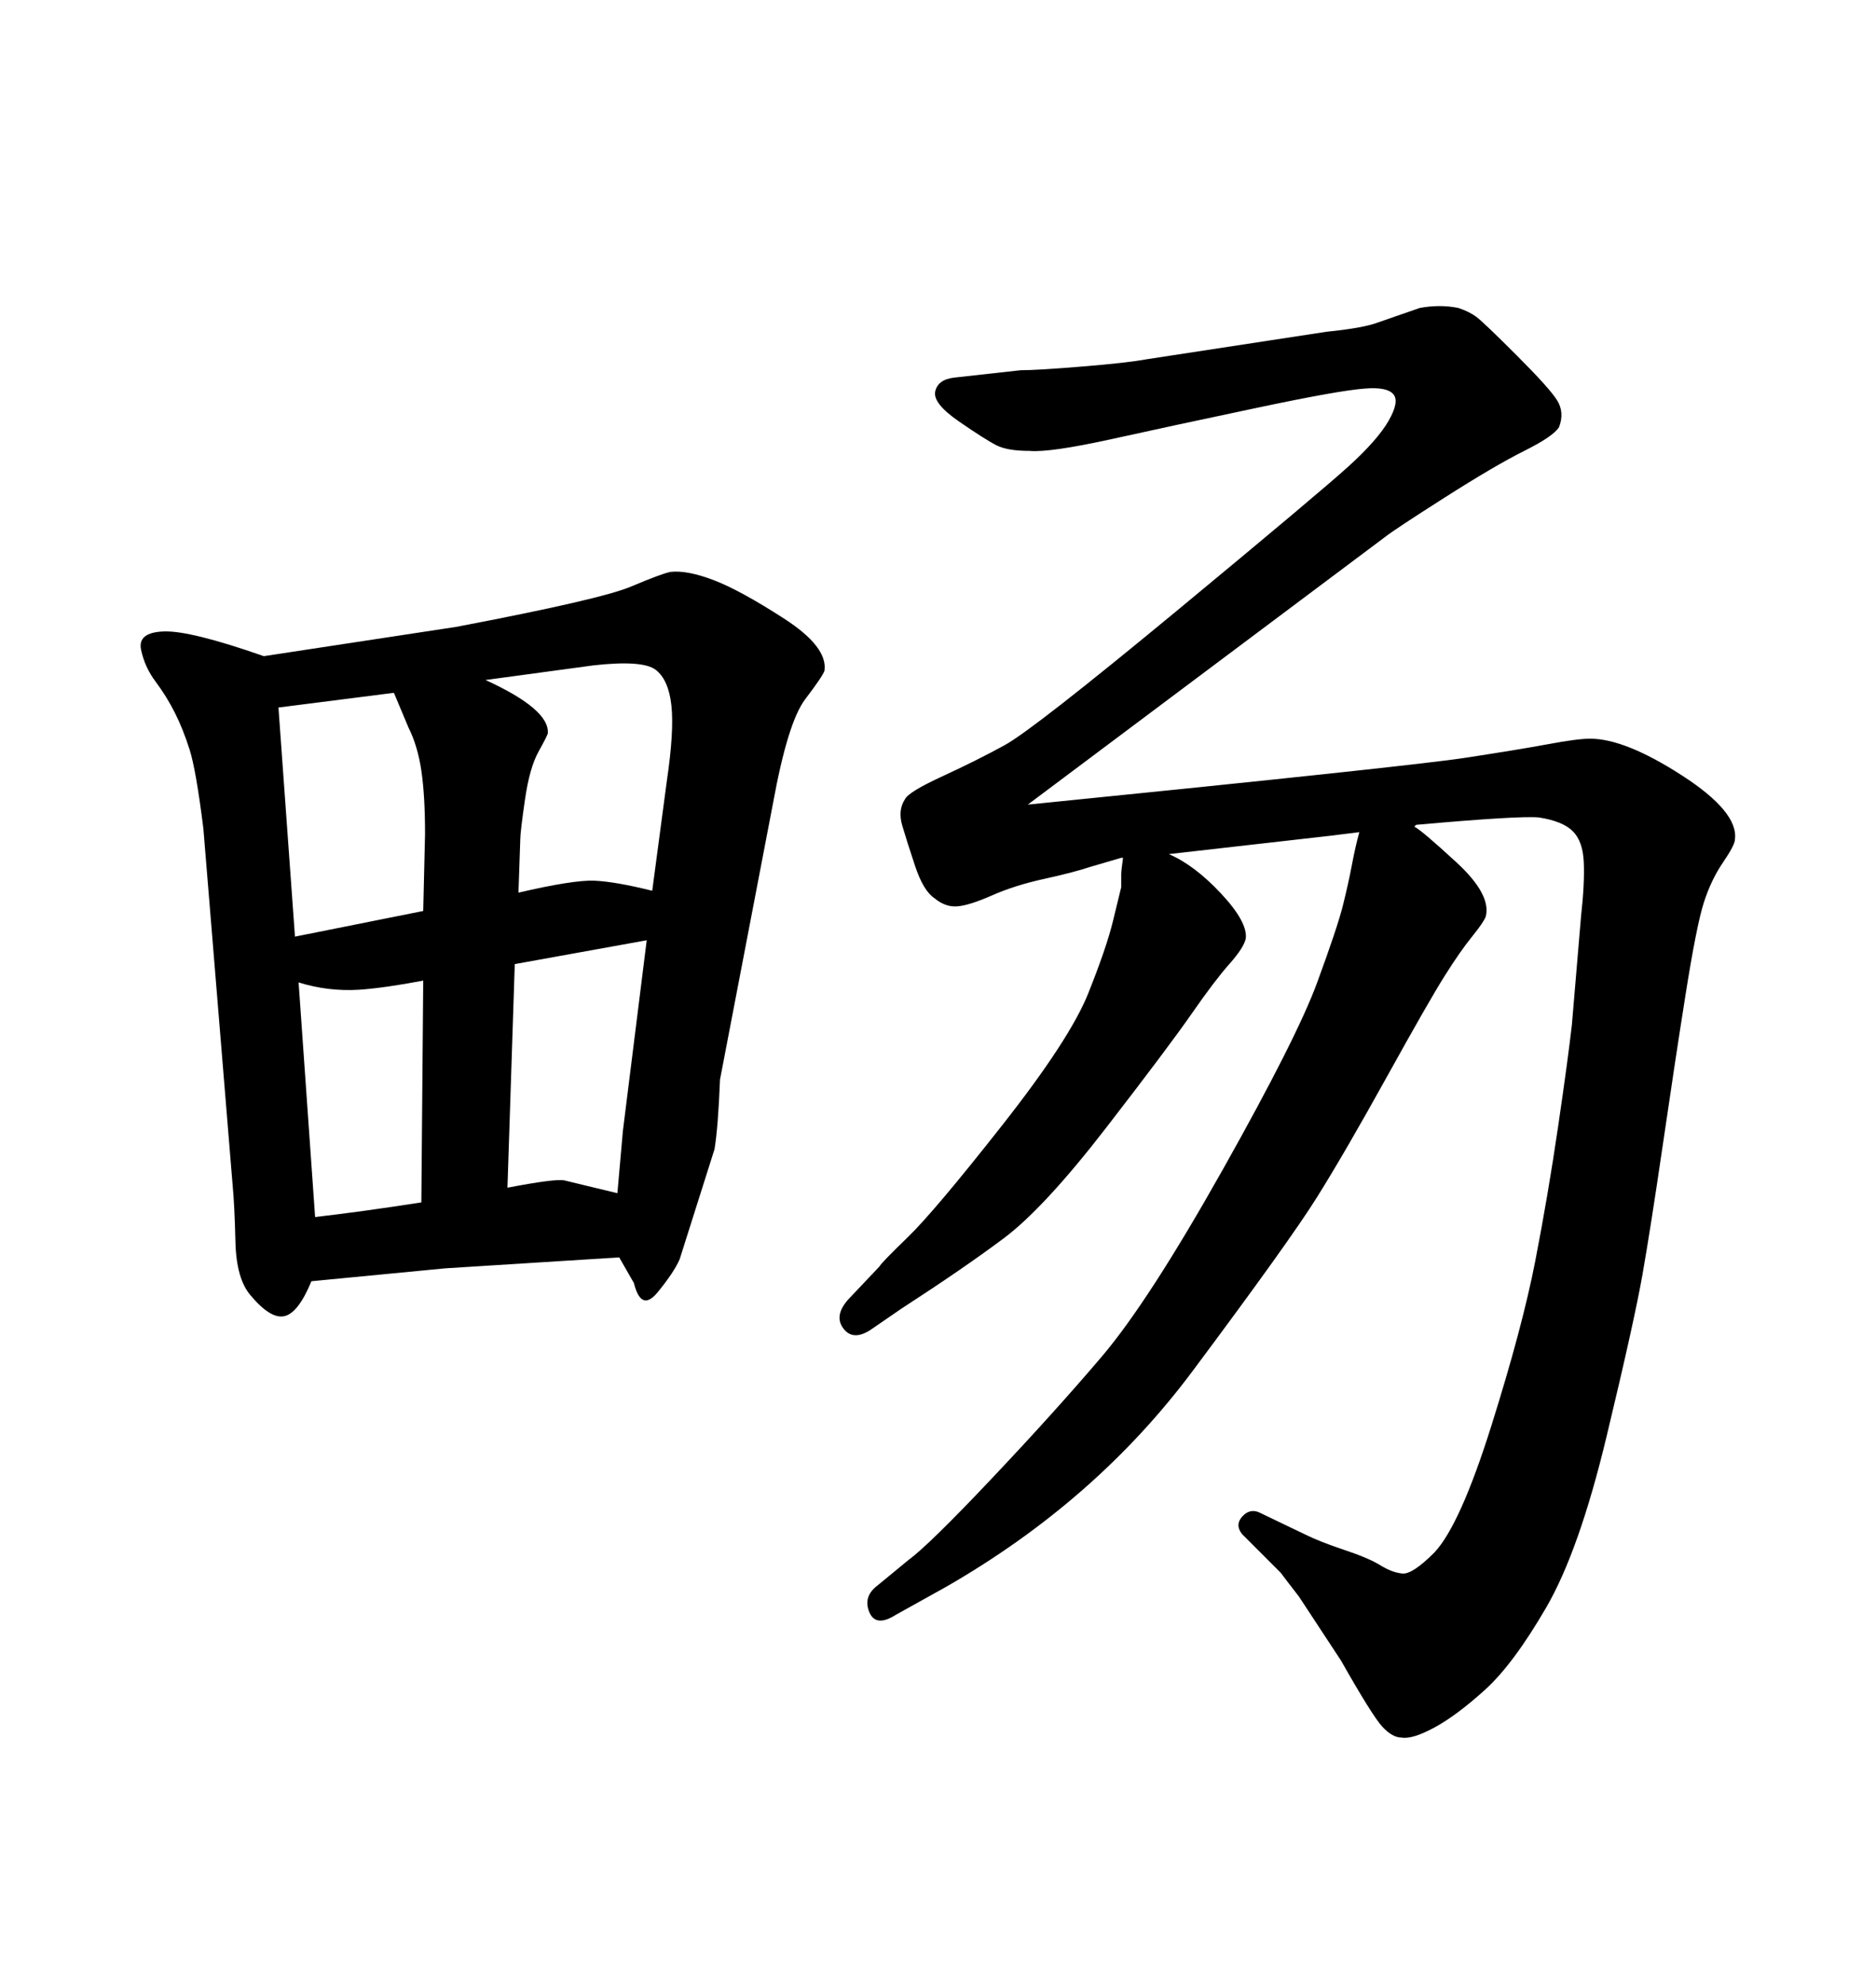<svg xmlns="http://www.w3.org/2000/svg" xmlns:xlink="http://www.w3.org/1999/xlink" width="300" height="317.285"><path d="M212.70 133.59L186.91 136.52Q191.02 138.28 195.26 142.82Q199.51 147.36 199.22 150L199.22 150Q198.93 151.46 196.58 154.10Q194.24 156.74 190.58 162.01Q186.91 167.29 176.95 180.18Q166.99 193.07 160.55 197.90Q154.10 202.73 144.14 209.18L144.14 209.18L139.45 212.40Q136.52 214.45 134.91 212.40Q133.30 210.35 135.64 207.71L135.64 207.71L140.63 202.44Q140.92 201.86 145.17 197.75Q149.41 193.65 160.25 179.88Q171.09 166.11 174.02 158.79Q176.95 151.46 177.98 147.22Q179.00 142.97 179.30 141.80L179.30 141.80L179.30 139.75Q179.30 139.16 179.59 137.11L179.59 137.11L179.30 137.11L174.32 138.57Q171.68 139.45 166.99 140.48Q162.30 141.50 158.64 143.12Q154.98 144.73 153.08 144.87Q151.17 145.02 149.41 143.55L149.41 143.55Q147.66 142.38 146.34 138.43Q145.02 134.47 144.29 131.98Q143.55 129.49 144.73 127.73L144.73 127.73Q145.31 126.56 150.73 124.07Q156.15 121.58 160.69 119.09Q165.23 116.60 188.09 97.71Q210.94 78.81 215.63 74.56Q220.31 70.31 222.07 67.24Q223.83 64.16 222.80 62.99Q221.78 61.82 218.26 62.11L218.26 62.11Q214.16 62.40 200.98 65.19Q187.79 67.97 177.83 70.17Q167.87 72.36 164.65 72.07L164.65 72.07Q161.13 72.07 159.38 71.19Q157.62 70.31 153.37 67.38Q149.12 64.45 149.56 62.55Q150 60.64 152.64 60.35L152.64 60.35L163.18 59.18Q165.82 59.18 173.00 58.59Q180.18 58.01 183.40 57.42L183.40 57.42L212.11 53.03Q217.97 52.44 220.31 51.56L220.31 51.56L227.05 49.22Q230.27 48.63 233.20 49.22L233.20 49.22Q234.96 49.80 236.13 50.68Q237.30 51.56 242.58 56.84Q247.85 62.11 249.02 64.01Q250.20 65.92 249.32 68.26L249.32 68.26Q248.44 69.73 243.75 72.07Q239.06 74.41 231.01 79.54Q222.95 84.67 221.48 85.84L221.48 85.84L164.36 128.61Q225.59 122.46 234.23 121.14Q242.87 119.82 247.56 118.95Q252.25 118.07 254.30 118.07L254.30 118.07Q259.86 118.07 268.95 123.93Q278.03 129.79 277.44 134.18L277.44 134.18Q277.44 135.06 275.54 137.84Q273.63 140.63 272.46 144.29Q271.29 147.95 269.53 159.08Q267.77 170.21 265.87 183.25Q263.96 196.29 262.65 203.76Q261.33 211.23 256.93 229.54Q252.54 247.85 247.27 256.93Q241.99 266.02 237.45 270.12Q232.91 274.22 229.39 276.12Q225.88 278.03 224.12 277.73L224.12 277.73Q222.66 277.73 221.04 275.98Q219.43 274.22 214.45 265.43L214.45 265.43L207.71 255.18Q205.66 252.54 204.79 251.37L204.79 251.37L198.63 245.21Q197.46 243.75 198.63 242.43Q199.80 241.11 201.27 241.70L201.27 241.70L208.59 245.21Q210.94 246.39 214.89 247.71Q218.85 249.02 220.75 250.20Q222.66 251.37 224.27 251.51Q225.88 251.66 229.39 248.14L229.39 248.14Q233.50 243.75 238.48 227.93Q243.46 212.11 245.51 201.56Q247.56 191.02 249.17 180.03Q250.78 169.04 251.37 163.77L251.37 163.77L252.83 146.48Q253.42 141.21 253.27 137.84Q253.13 134.47 251.51 132.86Q249.90 131.25 246.09 130.66L246.09 130.66Q242.87 130.37 226.46 131.84L226.46 131.84L226.17 132.13Q227.34 132.71 232.91 137.84Q238.48 142.97 237.60 146.48L237.60 146.48Q237.30 147.36 235.40 149.71Q233.50 152.05 231.01 156.01Q228.52 159.96 221.78 172.12Q215.04 184.28 210.64 191.31Q206.25 198.34 190.72 219.14Q175.20 239.94 151.17 253.71L151.17 253.71L143.26 258.11Q140.04 260.16 139.01 257.67Q137.99 255.18 140.33 253.42L140.33 253.42L145.31 249.32Q148.54 246.97 158.64 236.28Q168.75 225.59 176.22 216.80Q183.69 208.01 195.56 186.91Q207.42 165.82 210.64 157.03Q213.87 148.24 214.75 144.73Q215.63 141.21 216.21 138.13Q216.80 135.06 217.38 133.01L217.38 133.01L212.70 133.59ZM99.02 200.98L99.02 200.98L71.19 202.73L49.80 204.79Q47.75 209.77 45.56 210.35Q43.36 210.94 40.14 207.13L40.14 207.13Q37.79 204.49 37.65 198.49Q37.50 192.48 37.21 189.55L37.21 189.55L32.52 132.42Q31.35 123.05 30.32 119.82Q29.30 116.60 27.98 113.96Q26.66 111.33 24.90 108.98Q23.14 106.64 22.56 103.86Q21.97 101.07 26.22 100.93Q30.47 100.78 42.19 104.88L42.19 104.88L72.95 100.20Q96.09 95.80 100.93 93.75Q105.76 91.70 107.23 91.41L107.23 91.41Q109.86 91.11 114.11 92.72Q118.36 94.34 125.39 98.88Q132.42 103.42 131.84 107.23L131.84 107.23Q131.54 108.11 128.76 111.77Q125.98 115.43 123.63 128.32L123.63 128.32L115.14 172.56Q114.84 180.18 114.26 183.69L114.26 183.69L108.69 201.27Q107.81 203.32 105.18 206.54Q102.54 209.77 101.37 205.08L101.37 205.08L99.02 200.98ZM67.38 192.19L67.68 156.74Q61.52 157.91 57.42 158.20L57.42 158.20Q52.44 158.50 47.75 157.03L47.75 157.03L50.39 194.53Q58.01 193.65 67.38 192.19L67.38 192.19ZM103.42 150.29L82.32 154.10L81.15 189.84Q88.77 188.38 90.23 188.67L90.23 188.67L98.73 190.72L99.61 180.76L103.42 150.29ZM62.99 110.74L62.99 110.74L44.53 113.09L47.17 149.71L67.68 145.61L67.97 133.30Q67.97 127.15 67.38 123.19Q66.80 119.24 65.33 116.31L65.33 116.31L62.99 110.74ZM94.92 106.35L77.64 108.69Q87.89 113.38 87.60 117.19L87.60 117.19Q87.60 117.48 86.13 120.12Q84.67 122.75 83.94 127.88Q83.20 133.01 83.20 134.18L83.20 134.18L82.91 142.68Q91.70 140.63 95.07 140.77Q98.44 140.92 104.30 142.38L104.30 142.38L106.64 124.80Q107.81 116.89 107.37 112.79Q106.93 108.69 104.88 107.08Q102.83 105.47 94.92 106.35L94.92 106.35Z"/></svg>